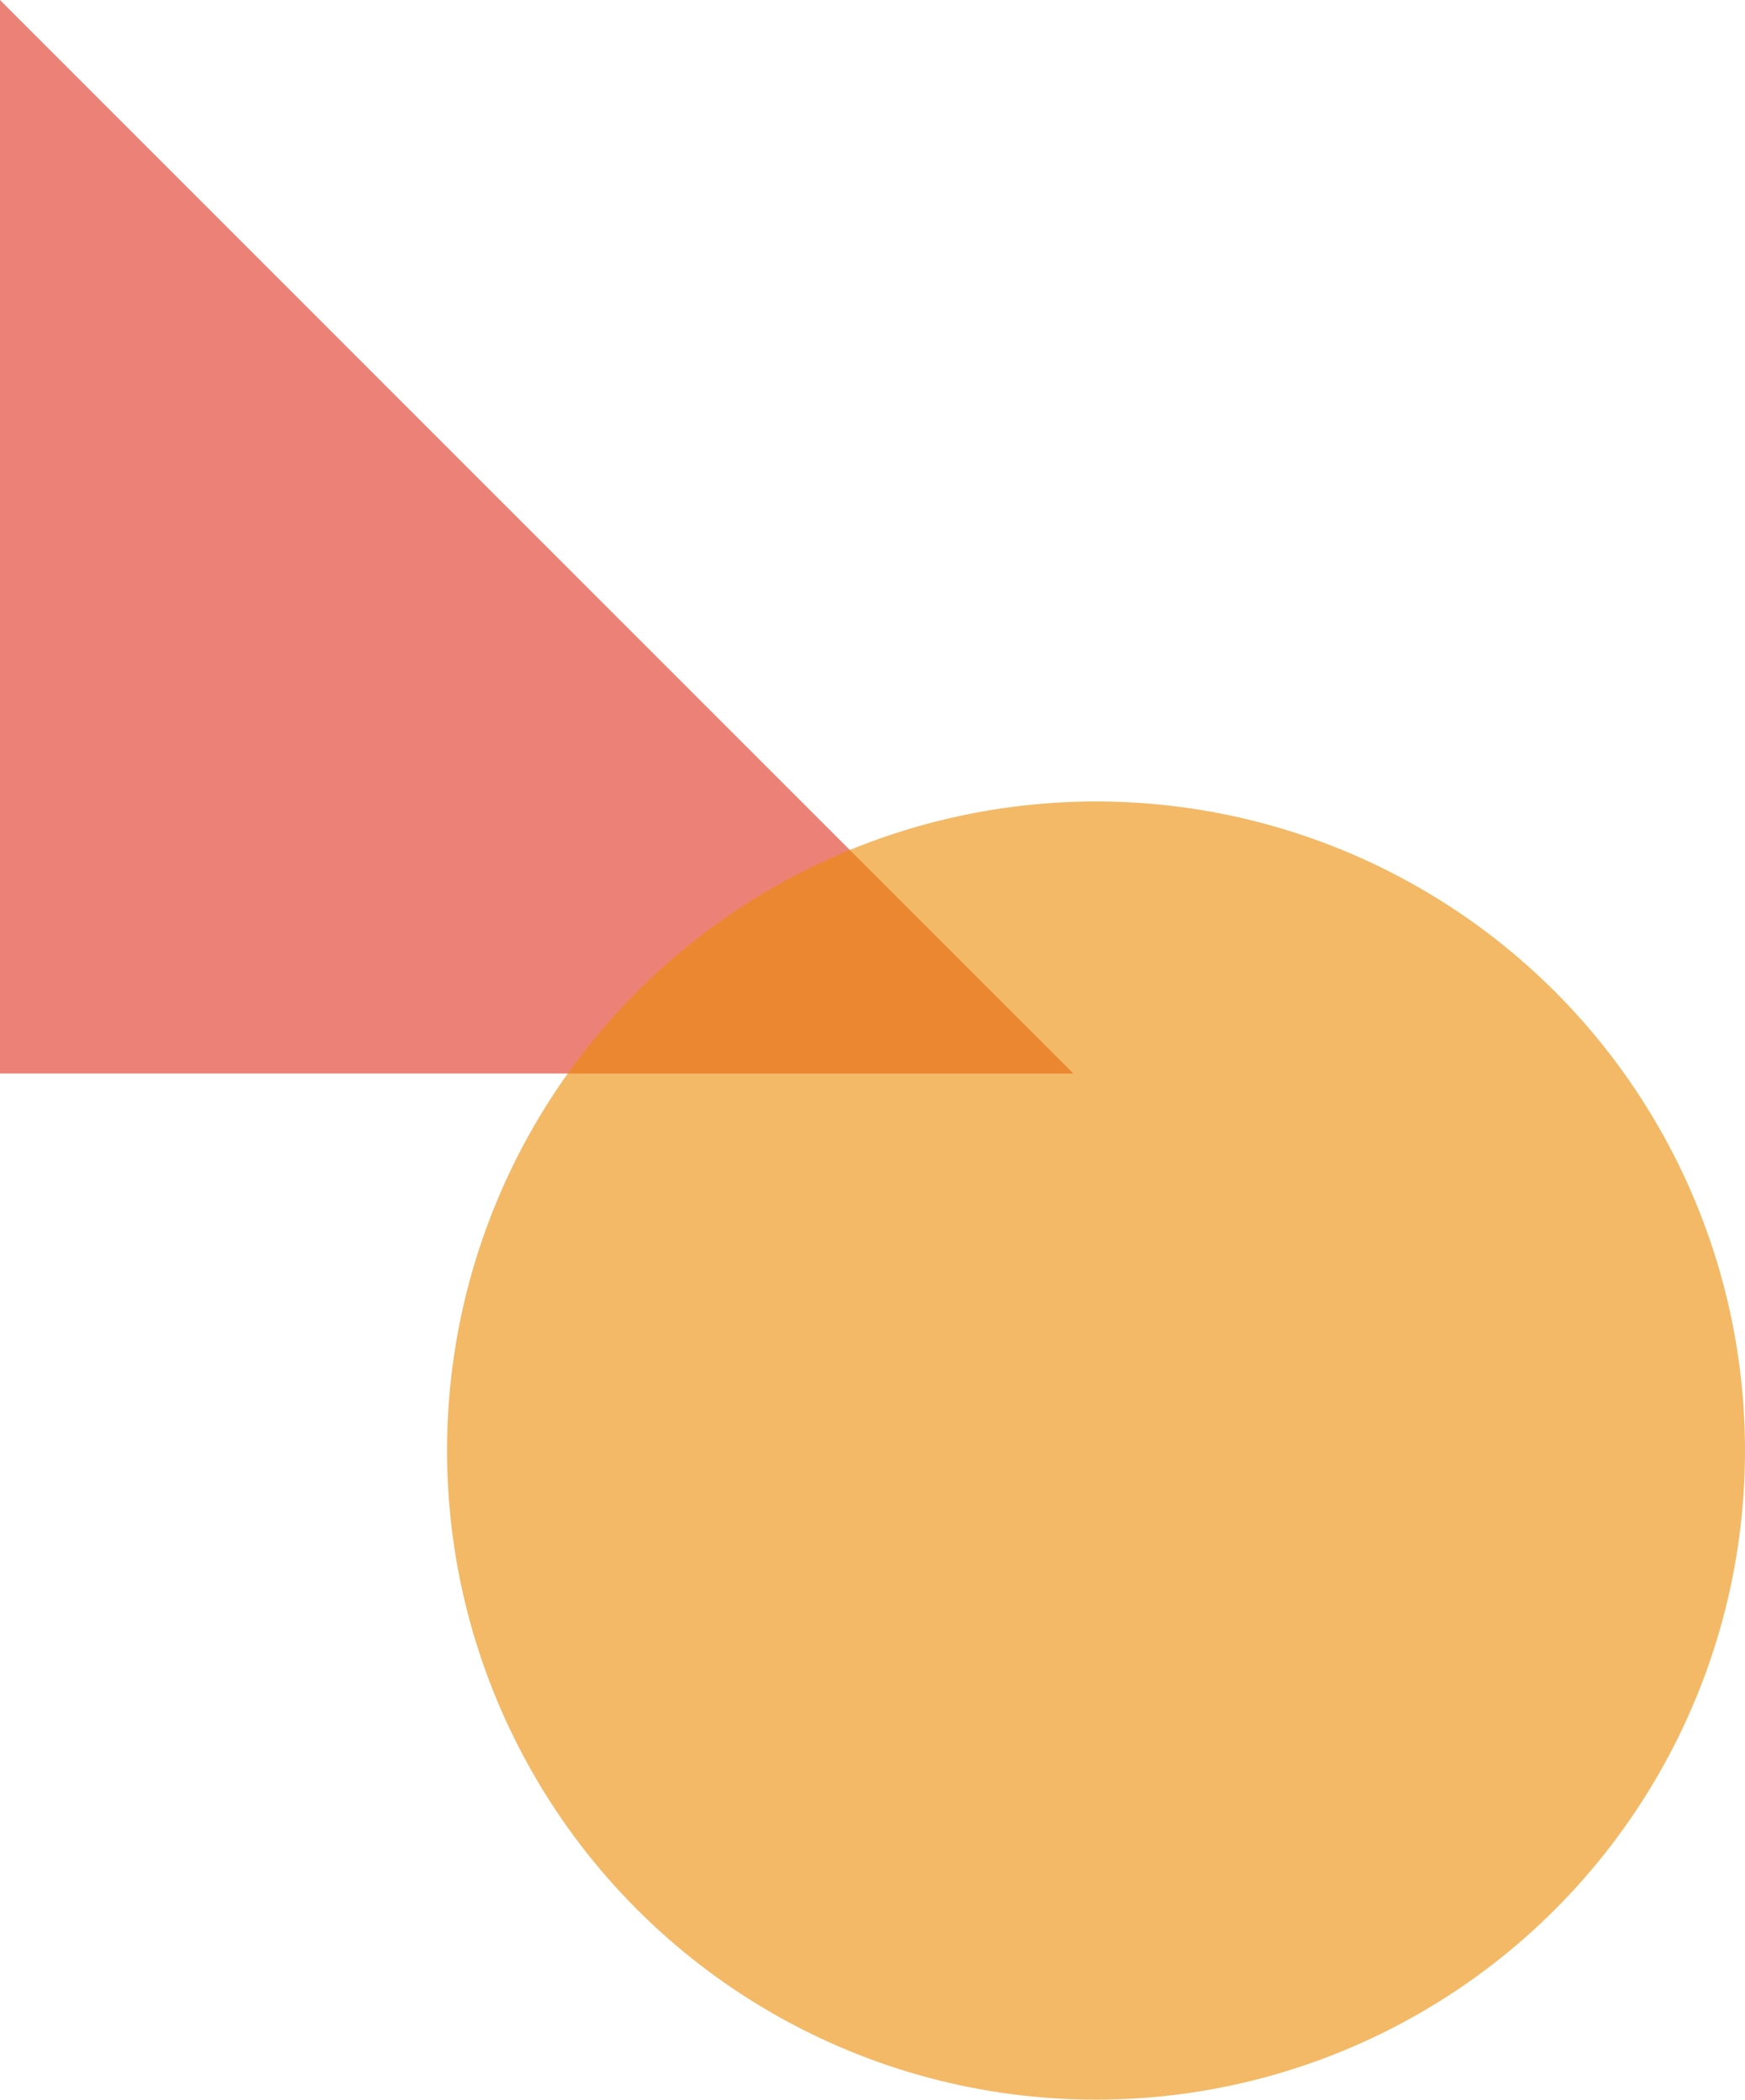 <svg xmlns="http://www.w3.org/2000/svg" width="139.82" height="168.206" viewBox="0 0 139.82 168.206"><g data-name="グループ 24580"><g data-name="グループ 24419" transform="translate(10884.97 2172.021)"><path data-name="パス 221333" d="M-10884.971-2172.021l86 86h-86z" fill="#e0301d" opacity=".6"/><circle data-name="楕円形 302" cx="52" cy="52" r="52" transform="translate(-10849.15 -2107.815)" fill="#eb8b00" opacity=".6"/></g></g></svg>